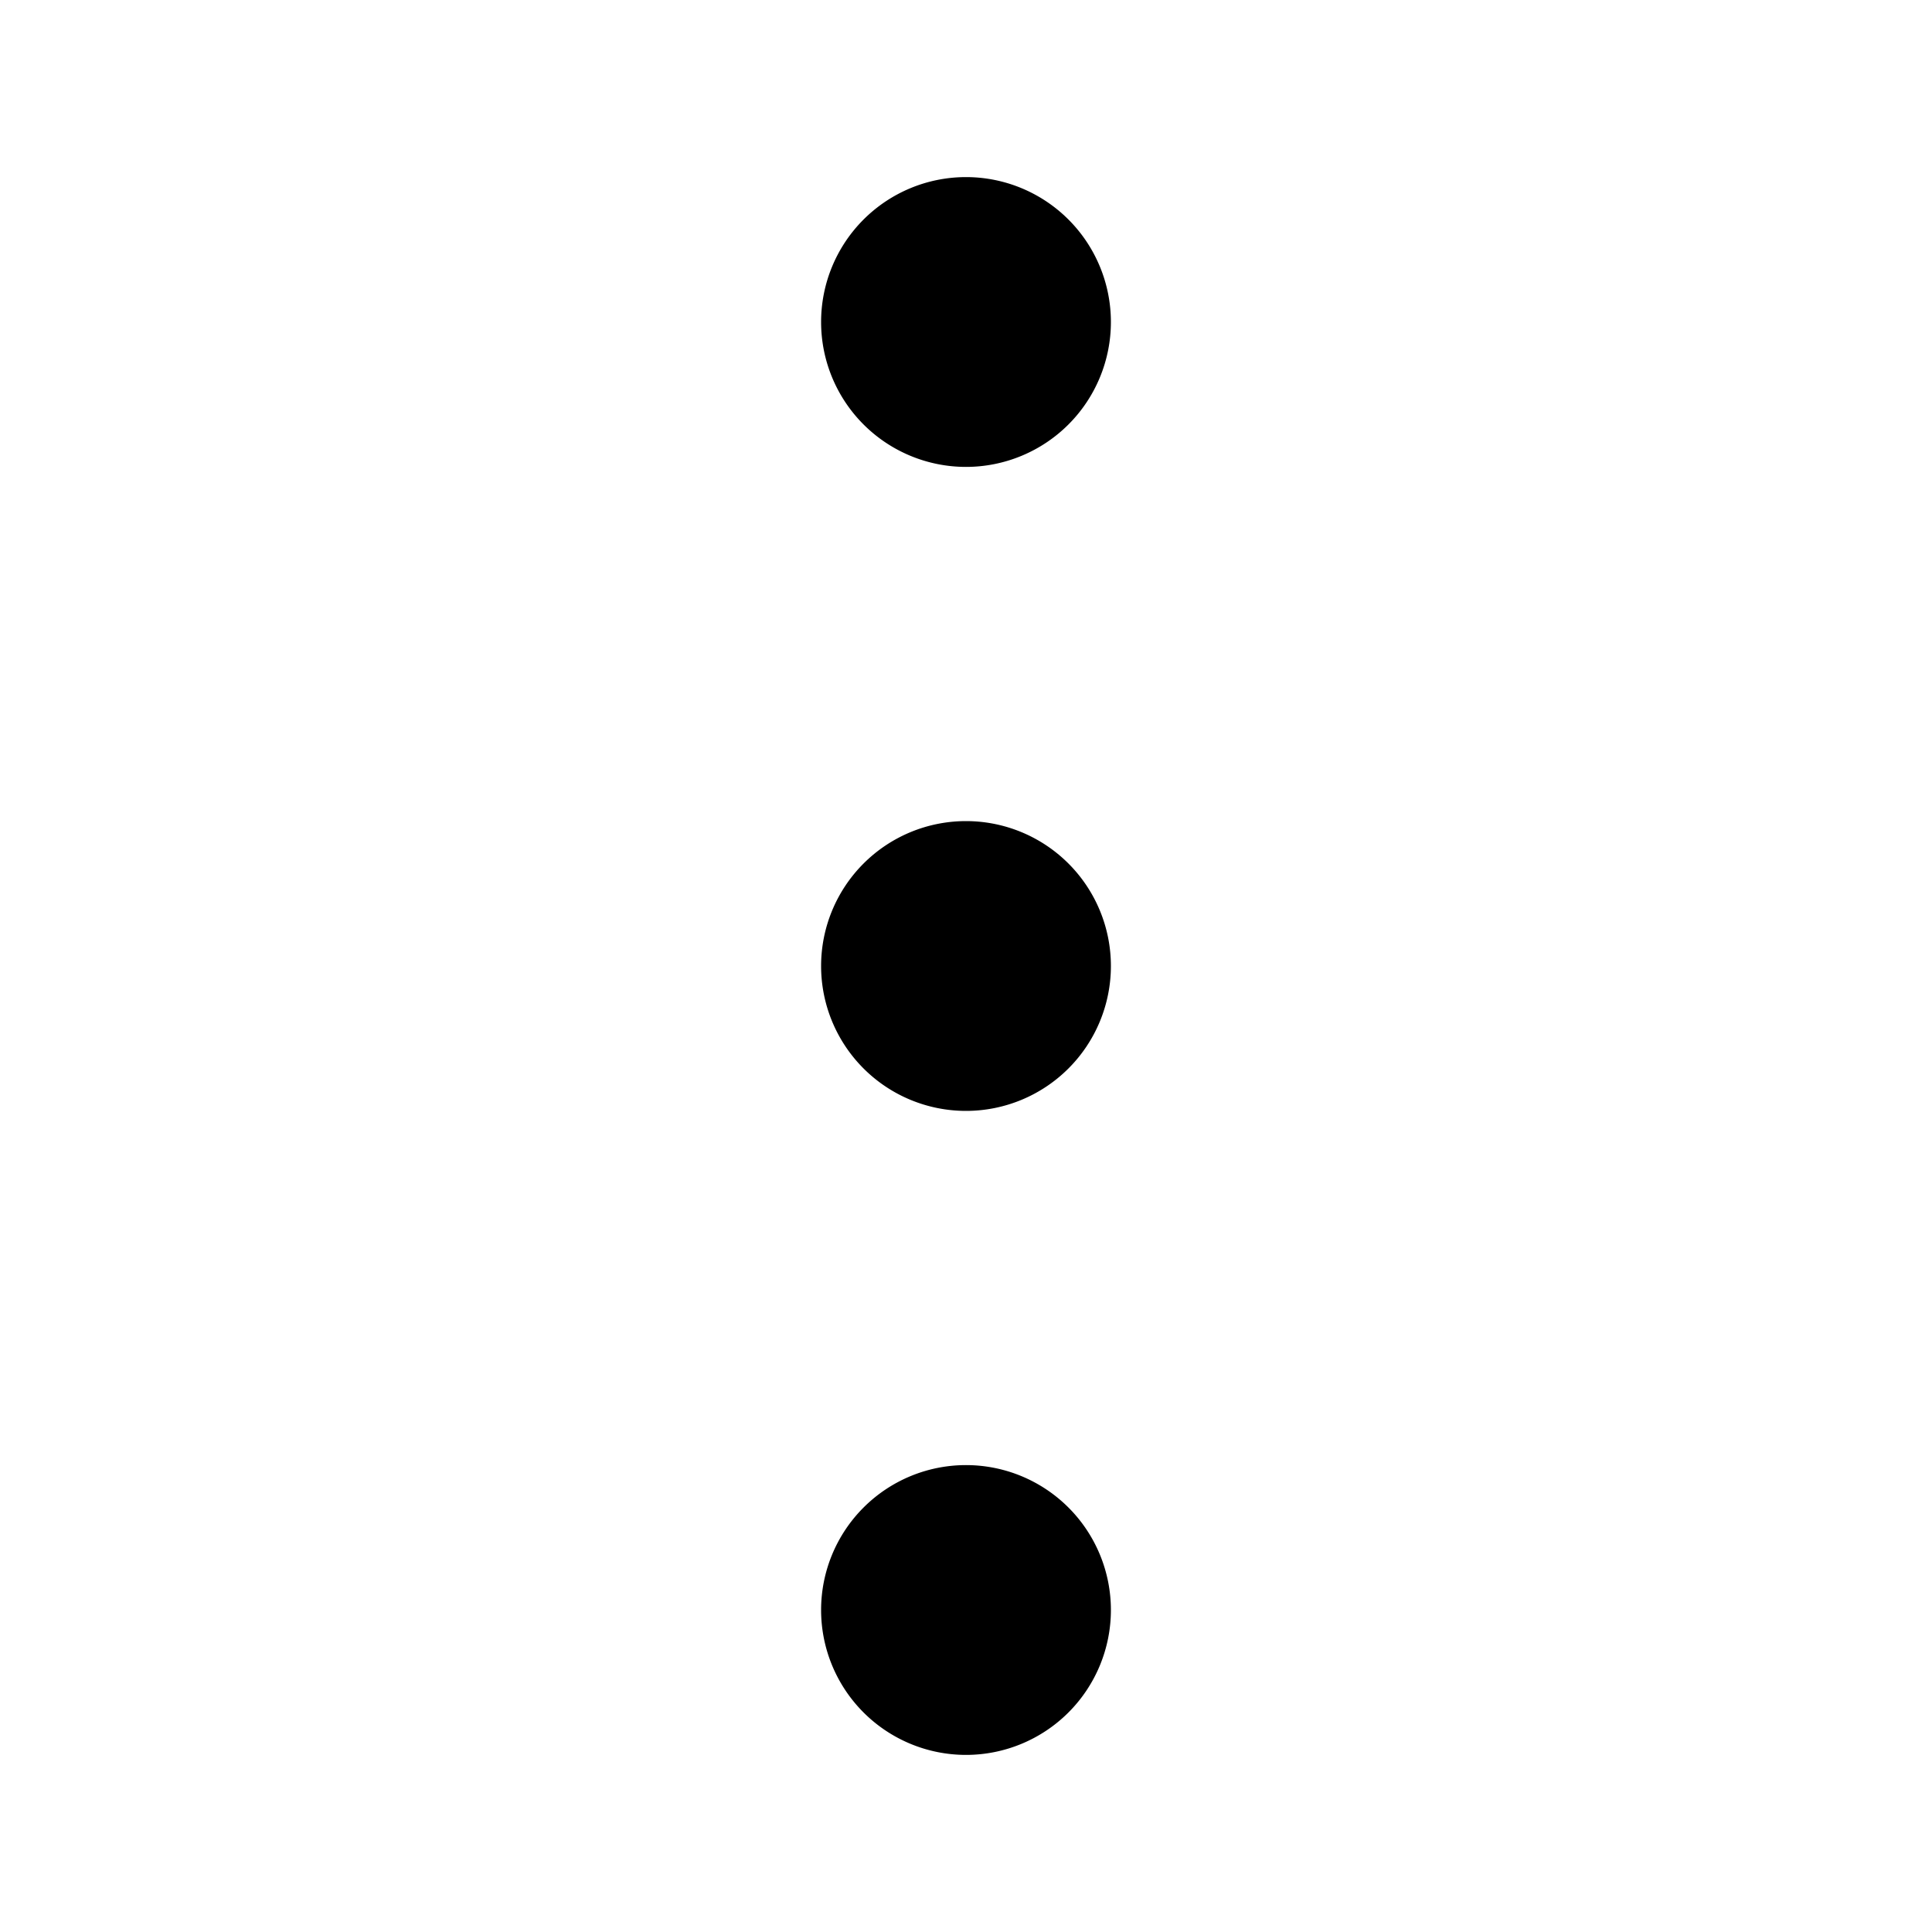 <svg xmlns="http://www.w3.org/2000/svg" width="30" height="30" fill="none"><path fill="#000" d="M17.25 5a2.25 2.25 0 1 1-4.5 0 2.25 2.25 0 0 1 4.5 0m0 10a2.25 2.25 0 1 1-4.5 0 2.25 2.25 0 0 1 4.5 0m0 10a2.25 2.25 0 1 1-4.5 0 2.25 2.25 0 0 1 4.5 0"/></svg>